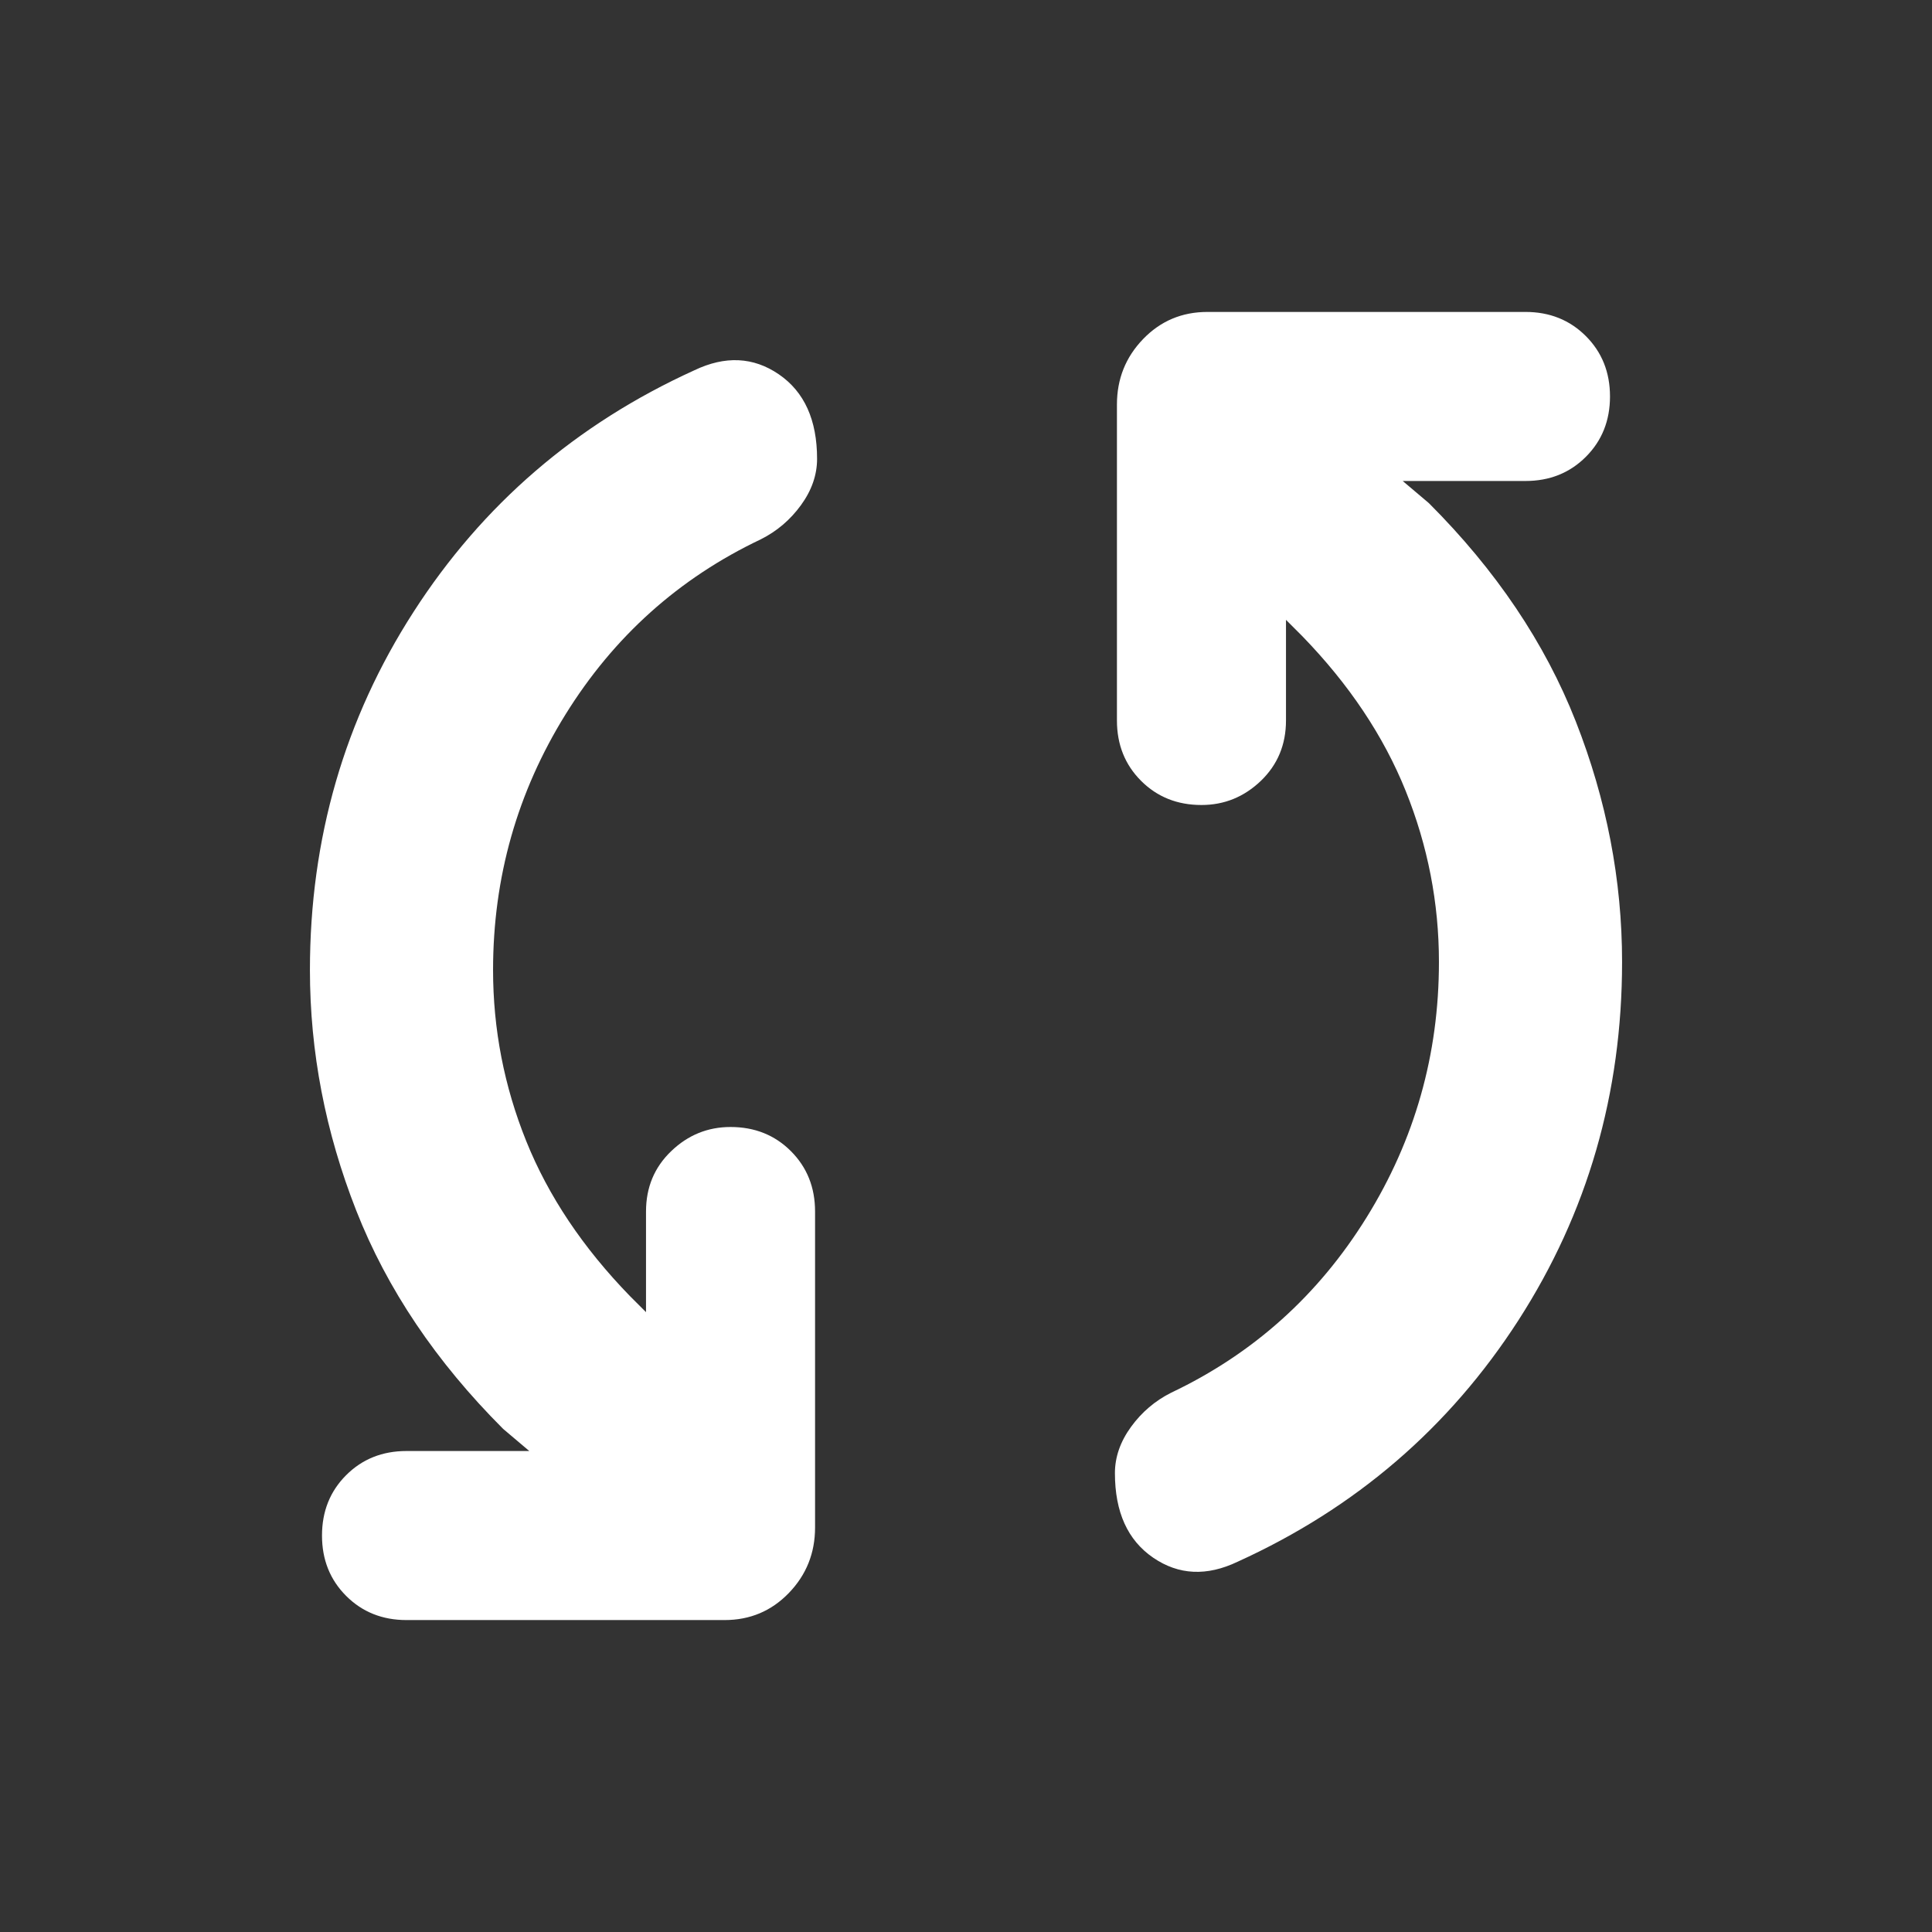 <svg width="24" height="24" viewBox="0 0 24 24" fill="none" xmlns="http://www.w3.org/2000/svg">
<rect x="0" y="0" width="24" height="24" fill="#333333" stroke="none"/>
<mask id="mask0_50_675" style="mask-type:alpha" maskUnits="userSpaceOnUse" x="0" y="0" width="24" height="24">
<rect width="24" height="24" fill="#D9D9D9"/>
</mask>
<g mask="url(#mask0_50_675)">
<path d="M15.375 19.4C14.992 19.583 14.642 19.567 14.325 19.35C14.008 19.133 13.85 18.783 13.85 18.3C13.85 18.1 13.917 17.908 14.05 17.725C14.183 17.542 14.35 17.4 14.55 17.3C15.567 16.817 16.375 16.092 16.975 15.125C17.575 14.158 17.875 13.1 17.875 11.95C17.875 11.217 17.737 10.508 17.462 9.825C17.187 9.142 16.758 8.5 16.175 7.9L15.975 7.7V8.95C15.975 9.25 15.871 9.5 15.663 9.7C15.454 9.9 15.208 10 14.925 10C14.625 10 14.375 9.9 14.175 9.7C13.975 9.5 13.875 9.25 13.875 8.95V5.025C13.875 4.708 13.983 4.437 14.2 4.212C14.417 3.987 14.683 3.875 15 3.875H18.95C19.25 3.875 19.5 3.975 19.7 4.175C19.9 4.375 20 4.625 20 4.925C20 5.225 19.9 5.475 19.7 5.675C19.5 5.875 19.25 5.975 18.95 5.975H17.425L17.75 6.25C18.583 7.083 19.192 7.987 19.575 8.962C19.958 9.937 20.15 10.933 20.15 11.95C20.15 13.583 19.721 15.067 18.863 16.4C18.004 17.733 16.842 18.733 15.375 19.4ZM5.05 20.125C4.75 20.125 4.5 20.025 4.3 19.825C4.1 19.625 4 19.375 4 19.075C4 18.775 4.1 18.525 4.3 18.325C4.5 18.125 4.75 18.025 5.05 18.025H6.575L6.25 17.75C5.417 16.917 4.808 16.012 4.425 15.037C4.042 14.062 3.85 13.067 3.85 12.05C3.85 10.417 4.279 8.933 5.138 7.6C5.996 6.267 7.158 5.267 8.625 4.6C9.008 4.417 9.358 4.433 9.675 4.65C9.992 4.867 10.15 5.217 10.15 5.7C10.15 5.9 10.083 6.092 9.95 6.275C9.817 6.458 9.65 6.6 9.45 6.7C8.433 7.183 7.625 7.908 7.025 8.875C6.425 9.842 6.125 10.9 6.125 12.05C6.125 12.783 6.262 13.492 6.537 14.175C6.812 14.858 7.242 15.5 7.825 16.1L8.025 16.3V15.05C8.025 14.75 8.129 14.5 8.338 14.3C8.546 14.1 8.792 14 9.075 14C9.375 14 9.625 14.1 9.825 14.3C10.025 14.5 10.125 14.75 10.125 15.05V18.975C10.125 19.292 10.017 19.563 9.8 19.788C9.583 20.013 9.317 20.125 9 20.125H5.05Z" fill="white"/>
</g>
</svg>
